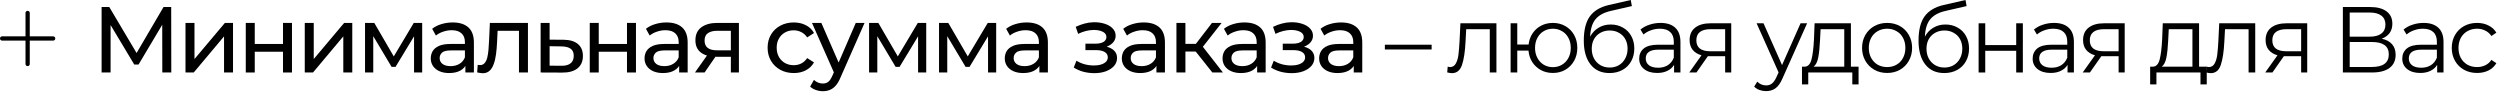 <?xml version="1.0" encoding="UTF-8"?> <svg xmlns="http://www.w3.org/2000/svg" width="588" height="22" viewBox="0 0 588 22" fill="none"><path d="M23.898 17.05V1.65H25.702L32.61 13.288H31.642L38.462 1.65H40.266L40.288 17.05H38.176L38.154 4.972H38.66L32.588 15.18H31.576L25.46 4.972H26.01V17.05H23.898Z" fill="black"></path><path d="M43.63 17.05V5.39H45.742V13.882L52.892 5.39H54.806V17.05H52.694V8.558L45.566 17.05H43.63Z" fill="black"></path><path d="M57.805 17.05V5.39H59.917V10.34H66.561V5.39H68.673V17.05H66.561V12.166H59.917V17.05H57.805Z" fill="black"></path><path d="M71.68 17.05V5.39H73.792V13.882L80.942 5.39H82.856V17.05H80.744V8.558L73.616 17.05H71.68Z" fill="black"></path><path d="M85.855 17.05V5.39H88.033L93.049 14.014H92.169L97.317 5.39H99.297V17.05H97.383V7.766L97.735 7.964L93.027 15.73H92.103L87.373 7.81L87.791 7.722V17.05H85.855Z" fill="black"></path><path d="M109.458 17.05V14.586L109.348 14.124V9.922C109.348 9.027 109.084 8.338 108.556 7.854C108.043 7.355 107.265 7.106 106.224 7.106C105.535 7.106 104.86 7.223 104.2 7.458C103.54 7.678 102.983 7.979 102.528 8.36L101.648 6.776C102.249 6.292 102.968 5.925 103.804 5.676C104.655 5.412 105.542 5.28 106.466 5.28C108.065 5.28 109.297 5.669 110.162 6.446C111.027 7.223 111.46 8.411 111.46 10.01V17.05H109.458ZM105.63 17.182C104.765 17.182 104.002 17.035 103.342 16.742C102.697 16.449 102.198 16.045 101.846 15.532C101.494 15.004 101.318 14.41 101.318 13.75C101.318 13.119 101.465 12.547 101.758 12.034C102.066 11.521 102.557 11.11 103.232 10.802C103.921 10.494 104.845 10.34 106.004 10.34H109.7V11.858H106.092C105.036 11.858 104.325 12.034 103.958 12.386C103.591 12.738 103.408 13.163 103.408 13.662C103.408 14.234 103.635 14.696 104.09 15.048C104.545 15.385 105.175 15.554 105.982 15.554C106.774 15.554 107.463 15.378 108.05 15.026C108.651 14.674 109.084 14.161 109.348 13.486L109.766 14.938C109.487 15.627 108.996 16.177 108.292 16.588C107.588 16.984 106.701 17.182 105.63 17.182Z" fill="black"></path><path d="M113.525 17.226C113.335 17.226 113.129 17.204 112.909 17.16C112.704 17.131 112.477 17.087 112.227 17.028L112.359 15.246C112.462 15.261 112.557 15.275 112.645 15.29C112.733 15.305 112.814 15.312 112.887 15.312C113.357 15.312 113.723 15.151 113.987 14.828C114.266 14.505 114.471 14.08 114.603 13.552C114.735 13.009 114.831 12.401 114.889 11.726C114.948 11.051 114.992 10.377 115.021 9.702L115.219 5.39H124.173V17.05H122.061V6.622L122.567 7.238H116.583L117.067 6.6L116.913 9.834C116.869 10.861 116.789 11.821 116.671 12.716C116.554 13.611 116.371 14.395 116.121 15.07C115.887 15.745 115.557 16.273 115.131 16.654C114.721 17.035 114.185 17.226 113.525 17.226Z" fill="black"></path><path d="M132.217 17.072L127.157 17.05V5.39H129.269V9.328L132.547 9.35C134.028 9.365 135.158 9.702 135.935 10.362C136.712 11.022 137.101 11.953 137.101 13.156C137.101 14.417 136.676 15.393 135.825 16.082C134.974 16.757 133.772 17.087 132.217 17.072ZM132.041 15.466C132.994 15.481 133.713 15.29 134.197 14.894C134.696 14.498 134.945 13.911 134.945 13.134C134.945 12.371 134.703 11.814 134.219 11.462C133.735 11.11 133.009 10.927 132.041 10.912L129.269 10.868V15.444L132.041 15.466Z" fill="black"></path><path d="M138.711 17.05V5.39H140.823V10.34H147.467V5.39H149.579V17.05H147.467V12.166H140.823V17.05H138.711Z" fill="black"></path><path d="M159.736 17.05V14.586L159.626 14.124V9.922C159.626 9.027 159.362 8.338 158.834 7.854C158.321 7.355 157.543 7.106 156.502 7.106C155.813 7.106 155.138 7.223 154.478 7.458C153.818 7.678 153.261 7.979 152.806 8.36L151.926 6.776C152.527 6.292 153.246 5.925 154.082 5.676C154.933 5.412 155.82 5.28 156.744 5.28C158.343 5.28 159.575 5.669 160.44 6.446C161.305 7.223 161.738 8.411 161.738 10.01V17.05H159.736ZM155.908 17.182C155.043 17.182 154.28 17.035 153.62 16.742C152.975 16.449 152.476 16.045 152.124 15.532C151.772 15.004 151.596 14.41 151.596 13.75C151.596 13.119 151.743 12.547 152.036 12.034C152.344 11.521 152.835 11.11 153.51 10.802C154.199 10.494 155.123 10.34 156.282 10.34H159.978V11.858H156.37C155.314 11.858 154.603 12.034 154.236 12.386C153.869 12.738 153.686 13.163 153.686 13.662C153.686 14.234 153.913 14.696 154.368 15.048C154.823 15.385 155.453 15.554 156.26 15.554C157.052 15.554 157.741 15.378 158.328 15.026C158.929 14.674 159.362 14.161 159.626 13.486L160.044 14.938C159.765 15.627 159.274 16.177 158.57 16.588C157.866 16.984 156.979 17.182 155.908 17.182Z" fill="black"></path><path d="M171.899 17.05V12.958L172.229 13.354H168.511C166.956 13.354 165.739 13.024 164.859 12.364C163.994 11.704 163.561 10.743 163.561 9.482C163.561 8.133 164.023 7.113 164.947 6.424C165.886 5.735 167.132 5.39 168.687 5.39H173.791V17.05H171.899ZM163.451 17.05L166.619 12.584H168.797L165.717 17.05H163.451ZM171.899 12.298V6.644L172.229 7.238H168.753C167.785 7.238 167.037 7.421 166.509 7.788C165.981 8.14 165.717 8.727 165.717 9.548C165.717 11.073 166.7 11.836 168.665 11.836H172.229L171.899 12.298Z" fill="black"></path><path d="M186.702 17.182C185.514 17.182 184.451 16.925 183.512 16.412C182.588 15.899 181.862 15.195 181.334 14.3C180.806 13.405 180.542 12.379 180.542 11.22C180.542 10.061 180.806 9.035 181.334 8.14C181.862 7.245 182.588 6.549 183.512 6.05C184.451 5.537 185.514 5.28 186.702 5.28C187.758 5.28 188.697 5.493 189.518 5.918C190.354 6.329 190.999 6.945 191.454 7.766L189.848 8.8C189.467 8.228 188.997 7.81 188.44 7.546C187.897 7.267 187.311 7.128 186.68 7.128C185.917 7.128 185.235 7.297 184.634 7.634C184.033 7.971 183.556 8.448 183.204 9.064C182.852 9.665 182.676 10.384 182.676 11.22C182.676 12.056 182.852 12.782 183.204 13.398C183.556 14.014 184.033 14.491 184.634 14.828C185.235 15.165 185.917 15.334 186.68 15.334C187.311 15.334 187.897 15.202 188.44 14.938C188.997 14.659 189.467 14.234 189.848 13.662L191.454 14.674C190.999 15.481 190.354 16.104 189.518 16.544C188.697 16.969 187.758 17.182 186.702 17.182Z" fill="black"></path><path d="M193.532 21.45C192.975 21.45 192.432 21.355 191.904 21.164C191.376 20.988 190.921 20.724 190.54 20.372L191.442 18.788C191.735 19.067 192.058 19.279 192.41 19.426C192.762 19.573 193.136 19.646 193.532 19.646C194.045 19.646 194.471 19.514 194.808 19.25C195.145 18.986 195.461 18.517 195.754 17.842L196.48 16.236L196.7 15.972L201.276 5.39H203.344L197.69 18.216C197.353 19.037 196.971 19.683 196.546 20.152C196.135 20.621 195.681 20.951 195.182 21.142C194.683 21.347 194.133 21.45 193.532 21.45ZM196.304 17.424L190.98 5.39H193.18L197.712 15.774L196.304 17.424Z" fill="black"></path><path d="M204.406 17.05V5.39H206.584L211.6 14.014H210.72L215.868 5.39H217.848V17.05H215.934V7.766L216.286 7.964L211.578 15.73H210.654L205.924 7.81L206.342 7.722V17.05H204.406Z" fill="black"></path><path d="M220.859 17.05V5.39H223.037L228.053 14.014H227.173L232.321 5.39H234.301V17.05H232.387V7.766L232.739 7.964L228.031 15.73H227.107L222.377 7.81L222.795 7.722V17.05H220.859Z" fill="black"></path><path d="M244.462 17.05V14.586L244.352 14.124V9.922C244.352 9.027 244.088 8.338 243.56 7.854C243.046 7.355 242.269 7.106 241.228 7.106C240.538 7.106 239.864 7.223 239.204 7.458C238.544 7.678 237.986 7.979 237.532 8.36L236.652 6.776C237.253 6.292 237.972 5.925 238.808 5.676C239.658 5.412 240.546 5.28 241.47 5.28C243.068 5.28 244.3 5.669 245.166 6.446C246.031 7.223 246.464 8.411 246.464 10.01V17.05H244.462ZM240.634 17.182C239.768 17.182 239.006 17.035 238.346 16.742C237.7 16.449 237.202 16.045 236.85 15.532C236.498 15.004 236.322 14.41 236.322 13.75C236.322 13.119 236.468 12.547 236.762 12.034C237.07 11.521 237.561 11.11 238.236 10.802C238.925 10.494 239.849 10.34 241.008 10.34H244.704V11.858H241.096C240.04 11.858 239.328 12.034 238.962 12.386C238.595 12.738 238.412 13.163 238.412 13.662C238.412 14.234 238.639 14.696 239.094 15.048C239.548 15.385 240.179 15.554 240.986 15.554C241.778 15.554 242.467 15.378 243.054 15.026C243.655 14.674 244.088 14.161 244.352 13.486L244.77 14.938C244.491 15.627 244 16.177 243.296 16.588C242.592 16.984 241.704 17.182 240.634 17.182Z" fill="black"></path><path d="M257.385 17.204C256.505 17.204 255.64 17.094 254.789 16.874C253.953 16.639 253.205 16.309 252.545 15.884L253.183 14.278C253.74 14.63 254.378 14.909 255.097 15.114C255.816 15.305 256.542 15.4 257.275 15.4C257.95 15.4 258.529 15.319 259.013 15.158C259.512 14.997 259.893 14.777 260.157 14.498C260.421 14.205 260.553 13.867 260.553 13.486C260.553 12.943 260.311 12.525 259.827 12.232C259.343 11.939 258.668 11.792 257.803 11.792H255.295V10.274H257.671C258.184 10.274 258.632 10.215 259.013 10.098C259.394 9.981 259.688 9.805 259.893 9.57C260.113 9.321 260.223 9.035 260.223 8.712C260.223 8.36 260.098 8.059 259.849 7.81C259.6 7.561 259.248 7.37 258.793 7.238C258.353 7.106 257.832 7.04 257.231 7.04C256.644 7.055 256.043 7.135 255.427 7.282C254.826 7.429 254.21 7.656 253.579 7.964L253.007 6.314C253.711 5.977 254.4 5.72 255.075 5.544C255.764 5.353 256.446 5.251 257.121 5.236C258.133 5.207 259.035 5.324 259.827 5.588C260.619 5.837 261.242 6.204 261.697 6.688C262.166 7.172 262.401 7.744 262.401 8.404C262.401 8.961 262.225 9.46 261.873 9.9C261.521 10.325 261.052 10.663 260.465 10.912C259.878 11.161 259.204 11.286 258.441 11.286L258.529 10.78C259.834 10.78 260.861 11.037 261.609 11.55C262.357 12.063 262.731 12.76 262.731 13.64C262.731 14.344 262.496 14.967 262.027 15.51C261.558 16.038 260.92 16.456 260.113 16.764C259.321 17.057 258.412 17.204 257.385 17.204Z" fill="black"></path><path d="M271.992 17.05V14.586L271.882 14.124V9.922C271.882 9.027 271.618 8.338 271.09 7.854C270.576 7.355 269.799 7.106 268.758 7.106C268.068 7.106 267.394 7.223 266.734 7.458C266.074 7.678 265.516 7.979 265.062 8.36L264.182 6.776C264.783 6.292 265.502 5.925 266.338 5.676C267.188 5.412 268.076 5.28 269 5.28C270.598 5.28 271.83 5.669 272.696 6.446C273.561 7.223 273.994 8.411 273.994 10.01V17.05H271.992ZM268.164 17.182C267.298 17.182 266.536 17.035 265.876 16.742C265.23 16.449 264.732 16.045 264.38 15.532C264.028 15.004 263.852 14.41 263.852 13.75C263.852 13.119 263.998 12.547 264.292 12.034C264.6 11.521 265.091 11.11 265.766 10.802C266.455 10.494 267.379 10.34 268.538 10.34H272.234V11.858H268.626C267.57 11.858 266.858 12.034 266.492 12.386C266.125 12.738 265.942 13.163 265.942 13.662C265.942 14.234 266.169 14.696 266.624 15.048C267.078 15.385 267.709 15.554 268.516 15.554C269.308 15.554 269.997 15.378 270.584 15.026C271.185 14.674 271.618 14.161 271.882 13.486L272.3 14.938C272.021 15.627 271.53 16.177 270.826 16.588C270.122 16.984 269.234 17.182 268.164 17.182Z" fill="black"></path><path d="M285.145 17.05L280.635 11.374L282.373 10.318L287.631 17.05H285.145ZM276.697 17.05V5.39H278.809V17.05H276.697ZM278.171 12.122V10.318H282.021V12.122H278.171ZM282.549 11.462L280.591 11.198L285.057 5.39H287.323L282.549 11.462Z" fill="black"></path><path d="M295.68 17.05V14.586L295.57 14.124V9.922C295.57 9.027 295.306 8.338 294.778 7.854C294.265 7.355 293.488 7.106 292.446 7.106C291.757 7.106 291.082 7.223 290.422 7.458C289.762 7.678 289.205 7.979 288.75 8.36L287.87 6.776C288.472 6.292 289.19 5.925 290.026 5.676C290.877 5.412 291.764 5.28 292.688 5.28C294.287 5.28 295.519 5.669 296.384 6.446C297.25 7.223 297.682 8.411 297.682 10.01V17.05H295.68ZM291.852 17.182C290.987 17.182 290.224 17.035 289.564 16.742C288.919 16.449 288.42 16.045 288.068 15.532C287.716 15.004 287.54 14.41 287.54 13.75C287.54 13.119 287.687 12.547 287.98 12.034C288.288 11.521 288.78 11.11 289.454 10.802C290.144 10.494 291.068 10.34 292.226 10.34H295.922V11.858H292.314C291.258 11.858 290.547 12.034 290.18 12.386C289.814 12.738 289.63 13.163 289.63 13.662C289.63 14.234 289.858 14.696 290.312 15.048C290.767 15.385 291.398 15.554 292.204 15.554C292.996 15.554 293.686 15.378 294.272 15.026C294.874 14.674 295.306 14.161 295.57 13.486L295.988 14.938C295.71 15.627 295.218 16.177 294.514 16.588C293.81 16.984 292.923 17.182 291.852 17.182Z" fill="black"></path><path d="M303.796 17.204C302.916 17.204 302.05 17.094 301.199 16.874C300.363 16.639 299.615 16.309 298.955 15.884L299.593 14.278C300.151 14.63 300.789 14.909 301.507 15.114C302.226 15.305 302.952 15.4 303.685 15.4C304.36 15.4 304.939 15.319 305.423 15.158C305.922 14.997 306.303 14.777 306.567 14.498C306.831 14.205 306.964 13.867 306.964 13.486C306.964 12.943 306.721 12.525 306.237 12.232C305.753 11.939 305.079 11.792 304.214 11.792H301.705V10.274H304.081C304.595 10.274 305.042 10.215 305.423 10.098C305.805 9.981 306.098 9.805 306.303 9.57C306.523 9.321 306.633 9.035 306.633 8.712C306.633 8.36 306.509 8.059 306.259 7.81C306.01 7.561 305.658 7.37 305.203 7.238C304.763 7.106 304.243 7.04 303.641 7.04C303.055 7.055 302.453 7.135 301.837 7.282C301.236 7.429 300.62 7.656 299.99 7.964L299.417 6.314C300.121 5.977 300.811 5.72 301.485 5.544C302.175 5.353 302.857 5.251 303.531 5.236C304.543 5.207 305.445 5.324 306.237 5.588C307.029 5.837 307.653 6.204 308.107 6.688C308.577 7.172 308.811 7.744 308.811 8.404C308.811 8.961 308.635 9.46 308.283 9.9C307.931 10.325 307.462 10.663 306.875 10.912C306.289 11.161 305.614 11.286 304.852 11.286L304.939 10.78C306.245 10.78 307.272 11.037 308.02 11.55C308.768 12.063 309.141 12.76 309.141 13.64C309.141 14.344 308.907 14.967 308.438 15.51C307.968 16.038 307.33 16.456 306.523 16.764C305.731 17.057 304.822 17.204 303.796 17.204Z" fill="black"></path><path d="M318.402 17.05V14.586L318.292 14.124V9.922C318.292 9.027 318.028 8.338 317.5 7.854C316.987 7.355 316.21 7.106 315.168 7.106C314.479 7.106 313.804 7.223 313.144 7.458C312.484 7.678 311.927 7.979 311.472 8.36L310.592 6.776C311.194 6.292 311.912 5.925 312.748 5.676C313.599 5.412 314.486 5.28 315.41 5.28C317.009 5.28 318.241 5.669 319.106 6.446C319.972 7.223 320.404 8.411 320.404 10.01V17.05H318.402ZM314.574 17.182C313.709 17.182 312.946 17.035 312.286 16.742C311.641 16.449 311.142 16.045 310.79 15.532C310.438 15.004 310.262 14.41 310.262 13.75C310.262 13.119 310.409 12.547 310.702 12.034C311.01 11.521 311.502 11.11 312.176 10.802C312.866 10.494 313.79 10.34 314.948 10.34H318.644V11.858H315.036C313.98 11.858 313.269 12.034 312.902 12.386C312.536 12.738 312.352 13.163 312.352 13.662C312.352 14.234 312.58 14.696 313.034 15.048C313.489 15.385 314.12 15.554 314.926 15.554C315.718 15.554 316.408 15.378 316.994 15.026C317.596 14.674 318.028 14.161 318.292 13.486L318.71 14.938C318.432 15.627 317.94 16.177 317.236 16.588C316.532 16.984 315.645 17.182 314.574 17.182Z" fill="black"></path><path d="M325.719 10.516H336.719V11.638H325.719V10.516Z" fill="black"></path><path d="M351.959 5.478V17.05H350.397V6.864H344.853L344.699 9.724C344.582 12.129 344.303 13.977 343.863 15.268C343.423 16.559 342.638 17.204 341.509 17.204C341.201 17.204 340.827 17.145 340.387 17.028L340.497 15.686C340.761 15.745 340.944 15.774 341.047 15.774C341.648 15.774 342.103 15.495 342.411 14.938C342.719 14.381 342.924 13.691 343.027 12.87C343.13 12.049 343.218 10.963 343.291 9.614L343.489 5.478H351.959Z" fill="black"></path><path d="M365.243 5.39C366.329 5.39 367.304 5.639 368.169 6.138C369.049 6.637 369.739 7.333 370.237 8.228C370.736 9.123 370.985 10.135 370.985 11.264C370.985 12.393 370.736 13.405 370.237 14.3C369.739 15.195 369.049 15.899 368.169 16.412C367.304 16.911 366.329 17.16 365.243 17.16C364.217 17.16 363.285 16.94 362.449 16.5C361.613 16.045 360.931 15.422 360.403 14.63C359.89 13.838 359.589 12.929 359.501 11.902H356.861V17.05H355.299V5.478H356.861V10.472H359.523C359.641 9.475 359.956 8.595 360.469 7.832C360.997 7.055 361.672 6.453 362.493 6.028C363.315 5.603 364.231 5.39 365.243 5.39ZM365.243 15.796C366.035 15.796 366.747 15.605 367.377 15.224C368.023 14.843 368.529 14.307 368.895 13.618C369.262 12.929 369.445 12.144 369.445 11.264C369.445 10.384 369.262 9.599 368.895 8.91C368.529 8.221 368.023 7.693 367.377 7.326C366.747 6.945 366.035 6.754 365.243 6.754C364.451 6.754 363.733 6.945 363.087 7.326C362.457 7.693 361.958 8.221 361.591 8.91C361.225 9.599 361.041 10.384 361.041 11.264C361.041 12.144 361.225 12.929 361.591 13.618C361.958 14.307 362.457 14.843 363.087 15.224C363.733 15.605 364.451 15.796 365.243 15.796Z" fill="black"></path><path d="M378.845 5.764C379.915 5.764 380.869 6.006 381.705 6.49C382.555 6.959 383.215 7.627 383.685 8.492C384.154 9.343 384.389 10.318 384.389 11.418C384.389 12.547 384.139 13.552 383.641 14.432C383.157 15.297 382.475 15.972 381.595 16.456C380.715 16.94 379.703 17.182 378.559 17.182C376.637 17.182 375.149 16.507 374.093 15.158C373.037 13.809 372.509 11.946 372.509 9.57C372.509 7.091 372.978 5.192 373.917 3.872C374.87 2.552 376.351 1.657 378.361 1.188L383.553 0L383.817 1.43L378.933 2.552C377.275 2.919 376.058 3.571 375.281 4.51C374.503 5.434 374.078 6.805 374.005 8.624C374.474 7.729 375.127 7.033 375.963 6.534C376.799 6.021 377.759 5.764 378.845 5.764ZM378.603 15.884C379.409 15.884 380.128 15.701 380.759 15.334C381.404 14.953 381.903 14.425 382.255 13.75C382.621 13.075 382.805 12.313 382.805 11.462C382.805 10.611 382.629 9.863 382.277 9.218C381.925 8.573 381.426 8.074 380.781 7.722C380.15 7.355 379.424 7.172 378.603 7.172C377.781 7.172 377.048 7.355 376.403 7.722C375.772 8.074 375.273 8.573 374.907 9.218C374.555 9.863 374.379 10.611 374.379 11.462C374.379 12.313 374.555 13.075 374.907 13.75C375.273 14.425 375.779 14.953 376.425 15.334C377.07 15.701 377.796 15.884 378.603 15.884Z" fill="black"></path><path d="M390.554 5.39C392.065 5.39 393.223 5.771 394.03 6.534C394.837 7.282 395.24 8.397 395.24 9.878V17.05H393.744V15.246C393.392 15.847 392.871 16.317 392.182 16.654C391.507 16.991 390.701 17.16 389.762 17.16C388.471 17.16 387.445 16.852 386.682 16.236C385.919 15.62 385.538 14.806 385.538 13.794C385.538 12.811 385.89 12.019 386.594 11.418C387.313 10.817 388.449 10.516 390.004 10.516H393.678V9.812C393.678 8.815 393.399 8.059 392.842 7.546C392.285 7.018 391.471 6.754 390.4 6.754C389.667 6.754 388.963 6.879 388.288 7.128C387.613 7.363 387.034 7.693 386.55 8.118L385.846 6.952C386.433 6.453 387.137 6.072 387.958 5.808C388.779 5.529 389.645 5.39 390.554 5.39ZM390.004 15.928C390.884 15.928 391.639 15.73 392.27 15.334C392.901 14.923 393.37 14.337 393.678 13.574V11.682H390.048C388.068 11.682 387.078 12.371 387.078 13.75C387.078 14.425 387.335 14.96 387.848 15.356C388.361 15.737 389.08 15.928 390.004 15.928Z" fill="black"></path><path d="M407.186 5.478V17.05H405.756V13.222H401.686L399.002 17.05H397.308L400.19 13.002C399.296 12.753 398.606 12.327 398.122 11.726C397.638 11.125 397.396 10.362 397.396 9.438C397.396 8.147 397.836 7.165 398.716 6.49C399.596 5.815 400.799 5.478 402.324 5.478H407.186ZM398.98 9.482C398.98 11.198 400.073 12.056 402.258 12.056H405.756V6.864H402.368C400.11 6.864 398.98 7.737 398.98 9.482Z" fill="black"></path><path d="M425.032 5.478L419.246 18.436C418.777 19.521 418.234 20.291 417.618 20.746C417.002 21.201 416.261 21.428 415.396 21.428C414.839 21.428 414.318 21.34 413.834 21.164C413.35 20.988 412.932 20.724 412.58 20.372L413.306 19.206C413.893 19.793 414.597 20.086 415.418 20.086C415.946 20.086 416.393 19.939 416.76 19.646C417.141 19.353 417.493 18.854 417.816 18.15L418.322 17.028L413.152 5.478H414.78L419.136 15.312L423.492 5.478H425.032Z" fill="black"></path><path d="M437.136 15.686V19.844H435.662V17.05H425.3V19.844H423.826V15.686H424.486C425.263 15.642 425.791 15.07 426.07 13.97C426.348 12.87 426.539 11.33 426.642 9.35L426.796 5.478H435.332V15.686H437.136ZM428.072 9.438C427.998 11.081 427.859 12.437 427.654 13.508C427.448 14.564 427.082 15.29 426.554 15.686H433.77V6.864H428.204L428.072 9.438Z" fill="black"></path><path d="M443.854 17.16C442.739 17.16 441.735 16.911 440.84 16.412C439.945 15.899 439.241 15.195 438.728 14.3C438.215 13.405 437.958 12.393 437.958 11.264C437.958 10.135 438.215 9.123 438.728 8.228C439.241 7.333 439.945 6.637 440.84 6.138C441.735 5.639 442.739 5.39 443.854 5.39C444.969 5.39 445.973 5.639 446.868 6.138C447.763 6.637 448.459 7.333 448.958 8.228C449.471 9.123 449.728 10.135 449.728 11.264C449.728 12.393 449.471 13.405 448.958 14.3C448.459 15.195 447.763 15.899 446.868 16.412C445.973 16.911 444.969 17.16 443.854 17.16ZM443.854 15.774C444.675 15.774 445.409 15.591 446.054 15.224C446.714 14.843 447.227 14.307 447.594 13.618C447.961 12.929 448.144 12.144 448.144 11.264C448.144 10.384 447.961 9.599 447.594 8.91C447.227 8.221 446.714 7.693 446.054 7.326C445.409 6.945 444.675 6.754 443.854 6.754C443.033 6.754 442.292 6.945 441.632 7.326C440.987 7.693 440.473 8.221 440.092 8.91C439.725 9.599 439.542 10.384 439.542 11.264C439.542 12.144 439.725 12.929 440.092 13.618C440.473 14.307 440.987 14.843 441.632 15.224C442.292 15.591 443.033 15.774 443.854 15.774Z" fill="black"></path><path d="M457.576 5.764C458.647 5.764 459.6 6.006 460.436 6.49C461.287 6.959 461.947 7.627 462.416 8.492C462.886 9.343 463.12 10.318 463.12 11.418C463.12 12.547 462.871 13.552 462.372 14.432C461.888 15.297 461.206 15.972 460.326 16.456C459.446 16.94 458.434 17.182 457.29 17.182C455.369 17.182 453.88 16.507 452.824 15.158C451.768 13.809 451.24 11.946 451.24 9.57C451.24 7.091 451.71 5.192 452.648 3.872C453.602 2.552 455.083 1.657 457.092 1.188L462.284 0L462.548 1.43L457.664 2.552C456.007 2.919 454.79 3.571 454.012 4.51C453.235 5.434 452.81 6.805 452.736 8.624C453.206 7.729 453.858 7.033 454.694 6.534C455.53 6.021 456.491 5.764 457.576 5.764ZM457.334 15.884C458.141 15.884 458.86 15.701 459.49 15.334C460.136 14.953 460.634 14.425 460.986 13.75C461.353 13.075 461.536 12.313 461.536 11.462C461.536 10.611 461.36 9.863 461.008 9.218C460.656 8.573 460.158 8.074 459.512 7.722C458.882 7.355 458.156 7.172 457.334 7.172C456.513 7.172 455.78 7.355 455.134 7.722C454.504 8.074 454.005 8.573 453.638 9.218C453.286 9.863 453.11 10.611 453.11 11.462C453.11 12.313 453.286 13.075 453.638 13.75C454.005 14.425 454.511 14.953 455.156 15.334C455.802 15.701 456.528 15.884 457.334 15.884Z" fill="black"></path><path d="M465.368 5.478H466.93V10.604H474.212V5.478H475.774V17.05H474.212V11.946H466.93V17.05H465.368V5.478Z" fill="black"></path><path d="M483.096 5.39C484.607 5.39 485.765 5.771 486.572 6.534C487.379 7.282 487.782 8.397 487.782 9.878V17.05H486.286V15.246C485.934 15.847 485.413 16.317 484.724 16.654C484.049 16.991 483.243 17.16 482.304 17.16C481.013 17.16 479.987 16.852 479.224 16.236C478.461 15.62 478.08 14.806 478.08 13.794C478.08 12.811 478.432 12.019 479.136 11.418C479.855 10.817 480.991 10.516 482.546 10.516H486.22V9.812C486.22 8.815 485.941 8.059 485.384 7.546C484.827 7.018 484.013 6.754 482.942 6.754C482.209 6.754 481.505 6.879 480.83 7.128C480.155 7.363 479.576 7.693 479.092 8.118L478.388 6.952C478.975 6.453 479.679 6.072 480.5 5.808C481.321 5.529 482.187 5.39 483.096 5.39ZM482.546 15.928C483.426 15.928 484.181 15.73 484.812 15.334C485.443 14.923 485.912 14.337 486.22 13.574V11.682H482.59C480.61 11.682 479.62 12.371 479.62 13.75C479.62 14.425 479.877 14.96 480.39 15.356C480.903 15.737 481.622 15.928 482.546 15.928Z" fill="black"></path><path d="M499.728 5.478V17.05H498.298V13.222H494.228L491.544 17.05H489.85L492.732 13.002C491.837 12.753 491.148 12.327 490.664 11.726C490.18 11.125 489.938 10.362 489.938 9.438C489.938 8.147 490.378 7.165 491.258 6.49C492.138 5.815 493.341 5.478 494.866 5.478H499.728ZM491.522 9.482C491.522 11.198 492.615 12.056 494.8 12.056H498.298V6.864H494.91C492.651 6.864 491.522 7.737 491.522 9.482Z" fill="black"></path><path d="M519.026 15.686V19.844H517.552V17.05H507.19V19.844H505.716V15.686H506.376C507.153 15.642 507.681 15.07 507.96 13.97C508.238 12.87 508.429 11.33 508.532 9.35L508.686 5.478H517.222V15.686H519.026ZM509.962 9.438C509.888 11.081 509.749 12.437 509.544 13.508C509.338 14.564 508.972 15.29 508.444 15.686H515.66V6.864H510.094L509.962 9.438Z" fill="black"></path><path d="M530.43 5.478V17.05H528.868V6.864H523.324L523.17 9.724C523.052 12.129 522.774 13.977 522.334 15.268C521.894 16.559 521.109 17.204 519.98 17.204C519.672 17.204 519.298 17.145 518.858 17.028L518.968 15.686C519.232 15.745 519.415 15.774 519.518 15.774C520.119 15.774 520.574 15.495 520.882 14.938C521.19 14.381 521.395 13.691 521.498 12.87C521.6 12.049 521.688 10.963 521.762 9.614L521.96 5.478H530.43Z" fill="black"></path><path d="M542.658 5.478V17.05H541.228V13.222H537.158L534.474 17.05H532.78L535.662 13.002C534.767 12.753 534.078 12.327 533.594 11.726C533.11 11.125 532.868 10.362 532.868 9.438C532.868 8.147 533.308 7.165 534.188 6.49C535.068 5.815 536.271 5.478 537.796 5.478H542.658ZM534.452 9.482C534.452 11.198 535.545 12.056 537.73 12.056H541.228V6.864H537.84C535.581 6.864 534.452 7.737 534.452 9.482Z" fill="black"></path><path d="M560.174 9.108C561.244 9.328 562.058 9.761 562.616 10.406C563.173 11.037 563.452 11.865 563.452 12.892C563.452 14.227 562.975 15.253 562.022 15.972C561.083 16.691 559.697 17.05 557.864 17.05H551.044V1.65H557.446C559.088 1.65 560.372 1.987 561.296 2.662C562.22 3.337 562.682 4.312 562.682 5.588C562.682 6.453 562.462 7.187 562.022 7.788C561.582 8.375 560.966 8.815 560.174 9.108ZM552.65 8.624H557.358C558.546 8.624 559.455 8.382 560.086 7.898C560.731 7.414 561.054 6.71 561.054 5.786C561.054 4.862 560.731 4.158 560.086 3.674C559.455 3.19 558.546 2.948 557.358 2.948H552.65V8.624ZM557.864 15.752C560.518 15.752 561.846 14.762 561.846 12.782C561.846 10.846 560.518 9.878 557.864 9.878H552.65V15.752H557.864Z" fill="black"></path><path d="M570.03 5.39C571.541 5.39 572.7 5.771 573.506 6.534C574.313 7.282 574.716 8.397 574.716 9.878V17.05H573.22V15.246C572.868 15.847 572.348 16.317 571.658 16.654C570.984 16.991 570.177 17.16 569.238 17.16C567.948 17.16 566.921 16.852 566.158 16.236C565.396 15.62 565.014 14.806 565.014 13.794C565.014 12.811 565.366 12.019 566.07 11.418C566.789 10.817 567.926 10.516 569.48 10.516H573.154V9.812C573.154 8.815 572.876 8.059 572.318 7.546C571.761 7.018 570.947 6.754 569.876 6.754C569.143 6.754 568.439 6.879 567.764 7.128C567.09 7.363 566.51 7.693 566.026 8.118L565.322 6.952C565.909 6.453 566.613 6.072 567.434 5.808C568.256 5.529 569.121 5.39 570.03 5.39ZM569.48 15.928C570.36 15.928 571.116 15.73 571.746 15.334C572.377 14.923 572.846 14.337 573.154 13.574V11.682H569.524C567.544 11.682 566.554 12.371 566.554 13.75C566.554 14.425 566.811 14.96 567.324 15.356C567.838 15.737 568.556 15.928 569.48 15.928Z" fill="black"></path><path d="M582.614 17.16C581.47 17.16 580.444 16.911 579.534 16.412C578.64 15.913 577.936 15.217 577.422 14.322C576.909 13.413 576.652 12.393 576.652 11.264C576.652 10.135 576.909 9.123 577.422 8.228C577.936 7.333 578.64 6.637 579.534 6.138C580.444 5.639 581.47 5.39 582.614 5.39C583.612 5.39 584.499 5.588 585.276 5.984C586.068 6.365 586.692 6.93 587.146 7.678L585.98 8.47C585.599 7.898 585.115 7.473 584.528 7.194C583.942 6.901 583.304 6.754 582.614 6.754C581.778 6.754 581.023 6.945 580.348 7.326C579.688 7.693 579.168 8.221 578.786 8.91C578.42 9.599 578.236 10.384 578.236 11.264C578.236 12.159 578.42 12.951 578.786 13.64C579.168 14.315 579.688 14.843 580.348 15.224C581.023 15.591 581.778 15.774 582.614 15.774C583.304 15.774 583.942 15.635 584.528 15.356C585.115 15.077 585.599 14.652 585.98 14.08L587.146 14.872C586.692 15.62 586.068 16.192 585.276 16.588C584.484 16.969 583.597 17.16 582.614 17.16Z" fill="black"></path><path d="M6.5 3.05L6.5 15.05" stroke="black" stroke-linecap="round"></path><path d="M12.5 9.05L0.5 9.05" stroke="black" stroke-linecap="round"></path></svg> 